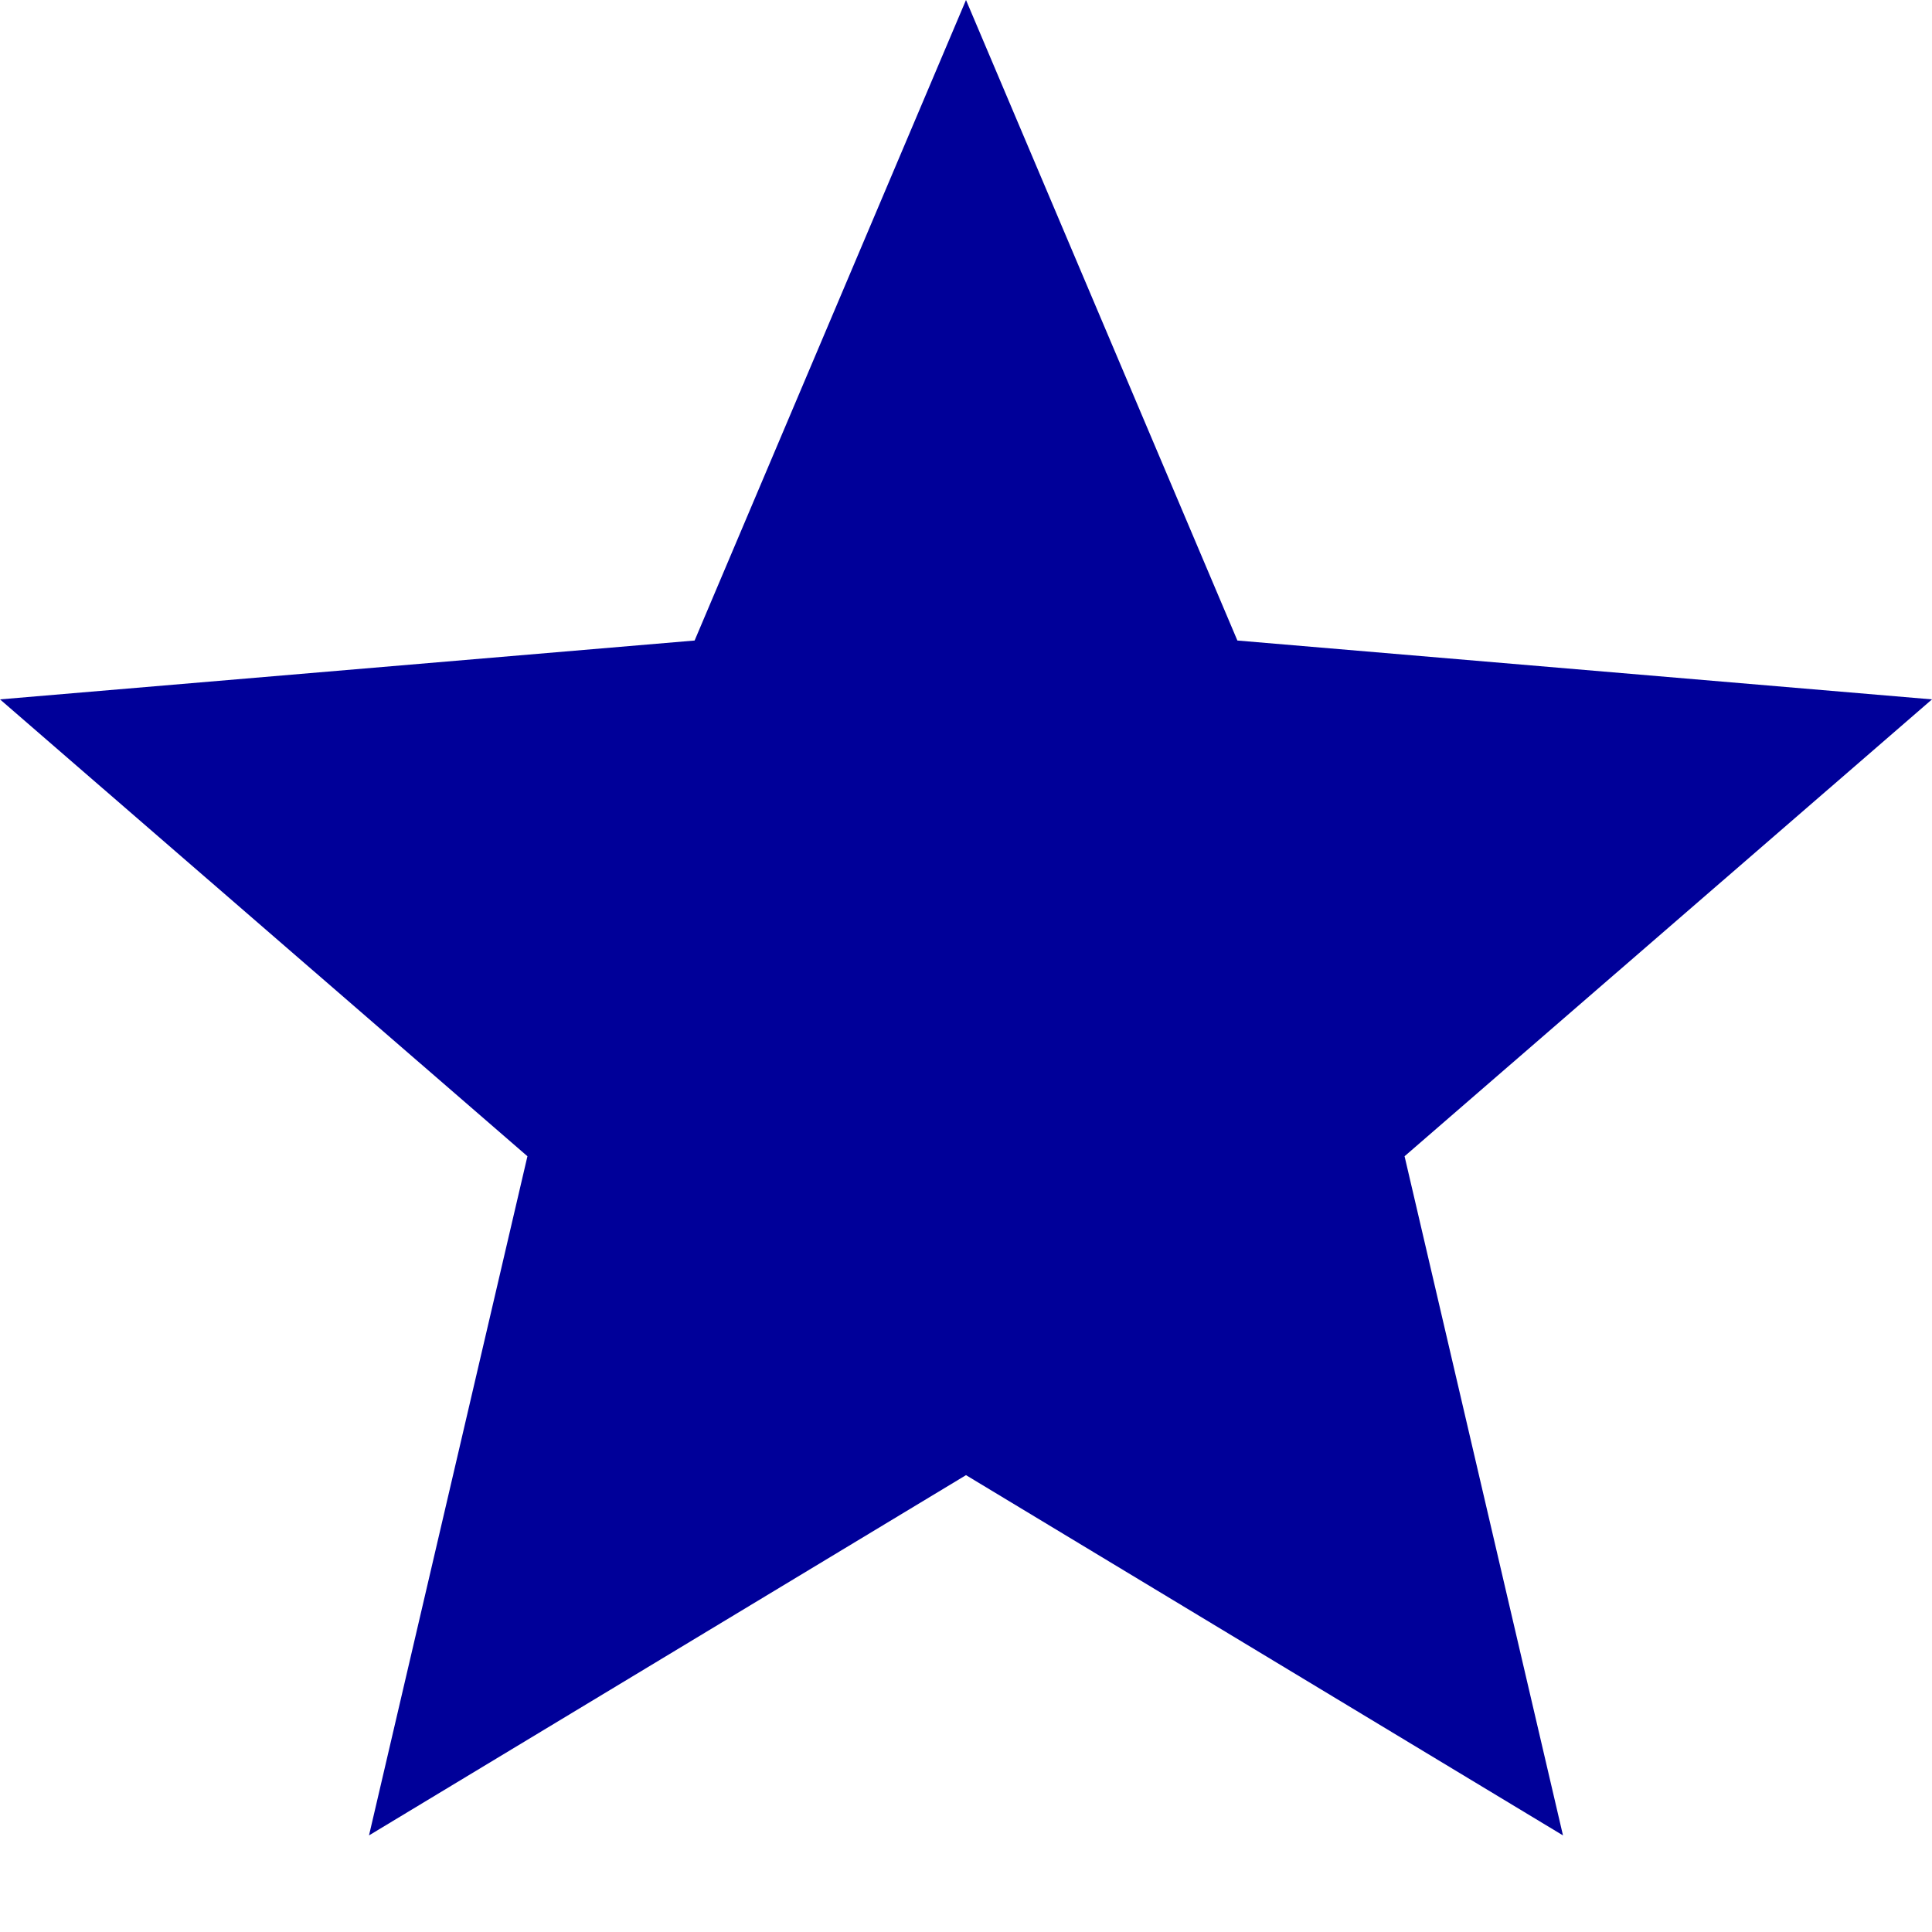 <svg aria-hidden="true" viewBox="0 0 15 15" xmlns="http://www.w3.org/2000/svg"><path fill="#009" d="M7.5 11.453l4.635 2.797-1.23-5.273L15 5.43l-5.393-.457L7.5 0 5.393 4.973 0 5.43l4.095 3.547-1.23 5.273z"/></svg>